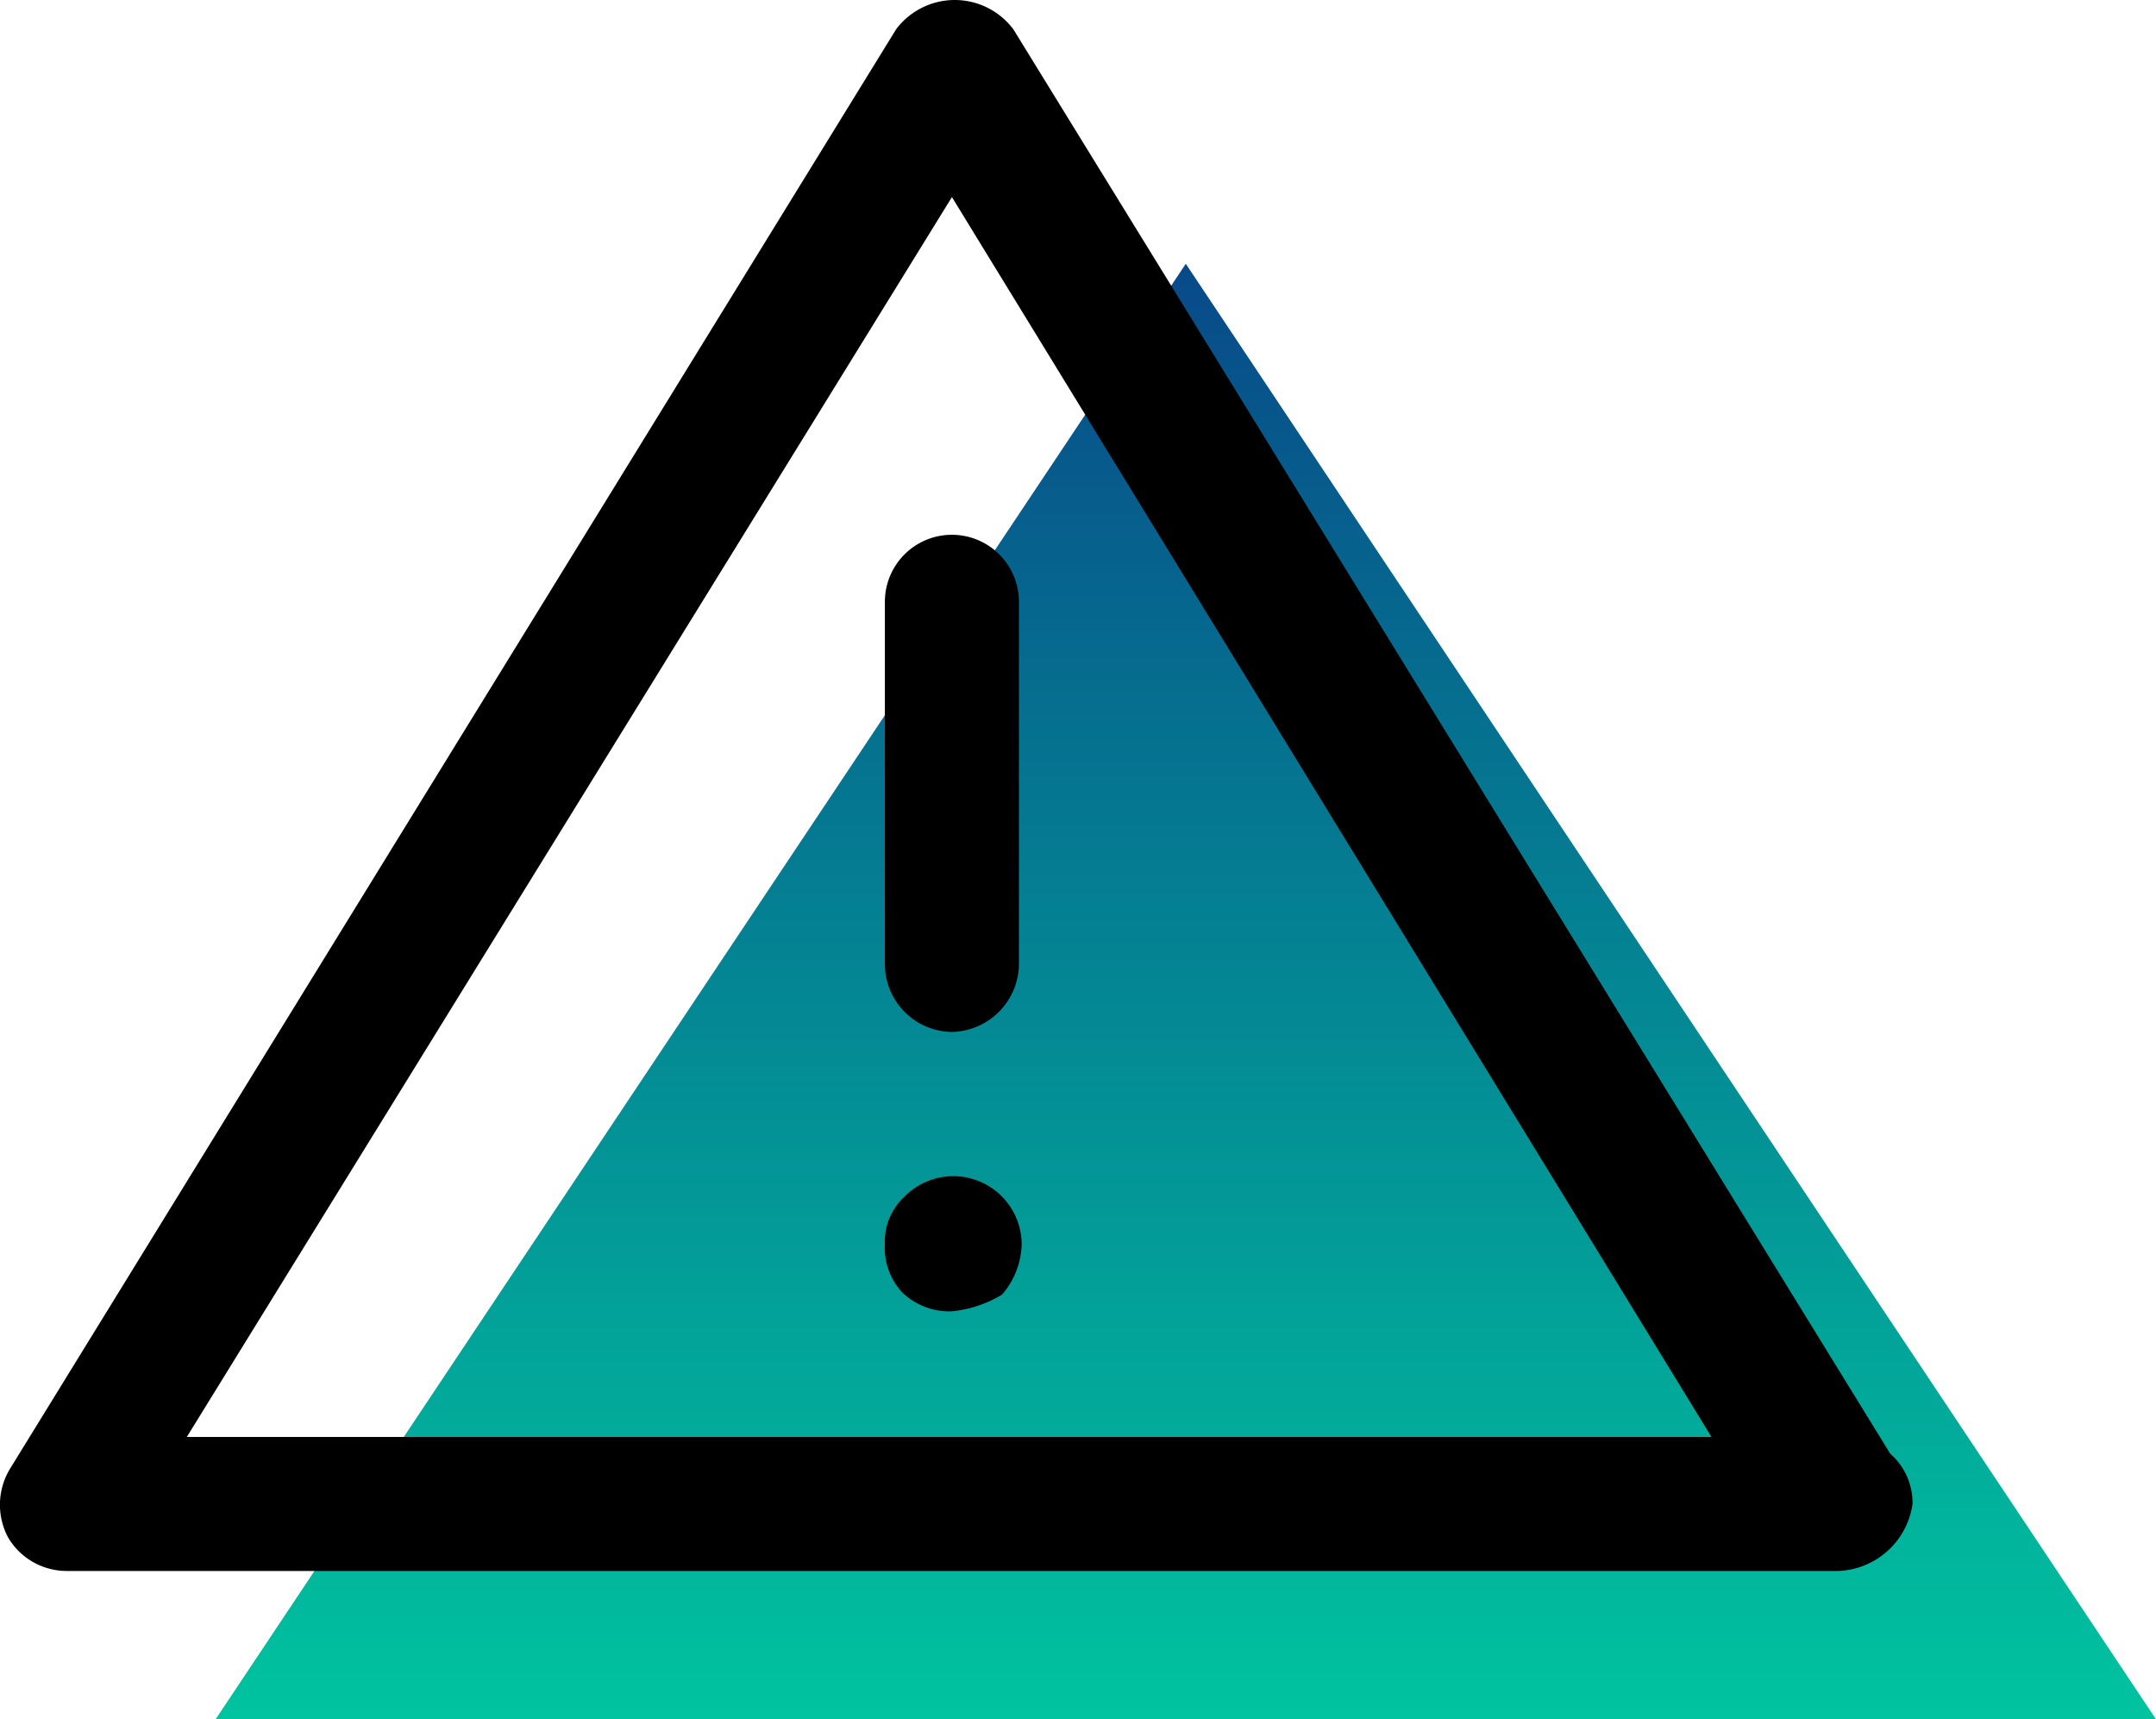 <?xml version="1.0" encoding="UTF-8"?> <svg xmlns="http://www.w3.org/2000/svg" xmlns:xlink="http://www.w3.org/1999/xlink" width="40" height="31.893" viewBox="0 0 40 31.893"><defs><linearGradient id="linear-gradient" x1="0.5" x2="0.5" y2="1" gradientUnits="objectBoundingBox"><stop offset="0" stop-color="#084a89"></stop><stop offset="1" stop-color="#00c39f"></stop></linearGradient></defs><g id="risques" transform="translate(-419 -2072.107)"><path id="Polygone_3" data-name="Polygone 3" d="M18,0,36,27H0Z" transform="translate(423 2077)" fill="url(#linear-gradient)"></path><g id="noun_risk_1440166_1_" data-name="noun_risk_1440166 (1)" transform="translate(563 2224.753)"><g id="Groupe_15" data-name="Groupe 15" transform="translate(-144 -152.646)"><g id="Groupe_14" data-name="Groupe 14"><path id="Tracé_46" data-name="Tracé 46" d="M50,50.992H17.149a1.263,1.263,0,0,1-1.088-.622,1.289,1.289,0,0,1,.052-1.3L32.536,22.394a1.36,1.36,0,0,1,2.176,0L50.98,48.816a1.213,1.213,0,0,1,.414.933A1.446,1.446,0,0,1,50,50.992ZM19.377,48.506H47.664l-14.092-23Z" transform="translate(-15.911 -21.85)"></path><path id="Tracé_47" data-name="Tracé 47" d="M48.843,50.222A1.261,1.261,0,0,1,47.6,48.979V42.243a1.243,1.243,0,1,1,2.487,0v6.683A1.272,1.272,0,0,1,48.843,50.222Z" transform="translate(-31.183 -31.079)"></path><path id="Tracé_48" data-name="Tracé 48" d="M48.843,66.5a1.249,1.249,0,0,1-.933-.363,1.219,1.219,0,0,1-.311-.881,1.136,1.136,0,0,1,.363-.881,1.269,1.269,0,0,1,2.176.881,1.489,1.489,0,0,1-.363.933A2.209,2.209,0,0,1,48.843,66.5Z" transform="translate(-31.183 -42.175)"></path></g></g></g></g></svg> 